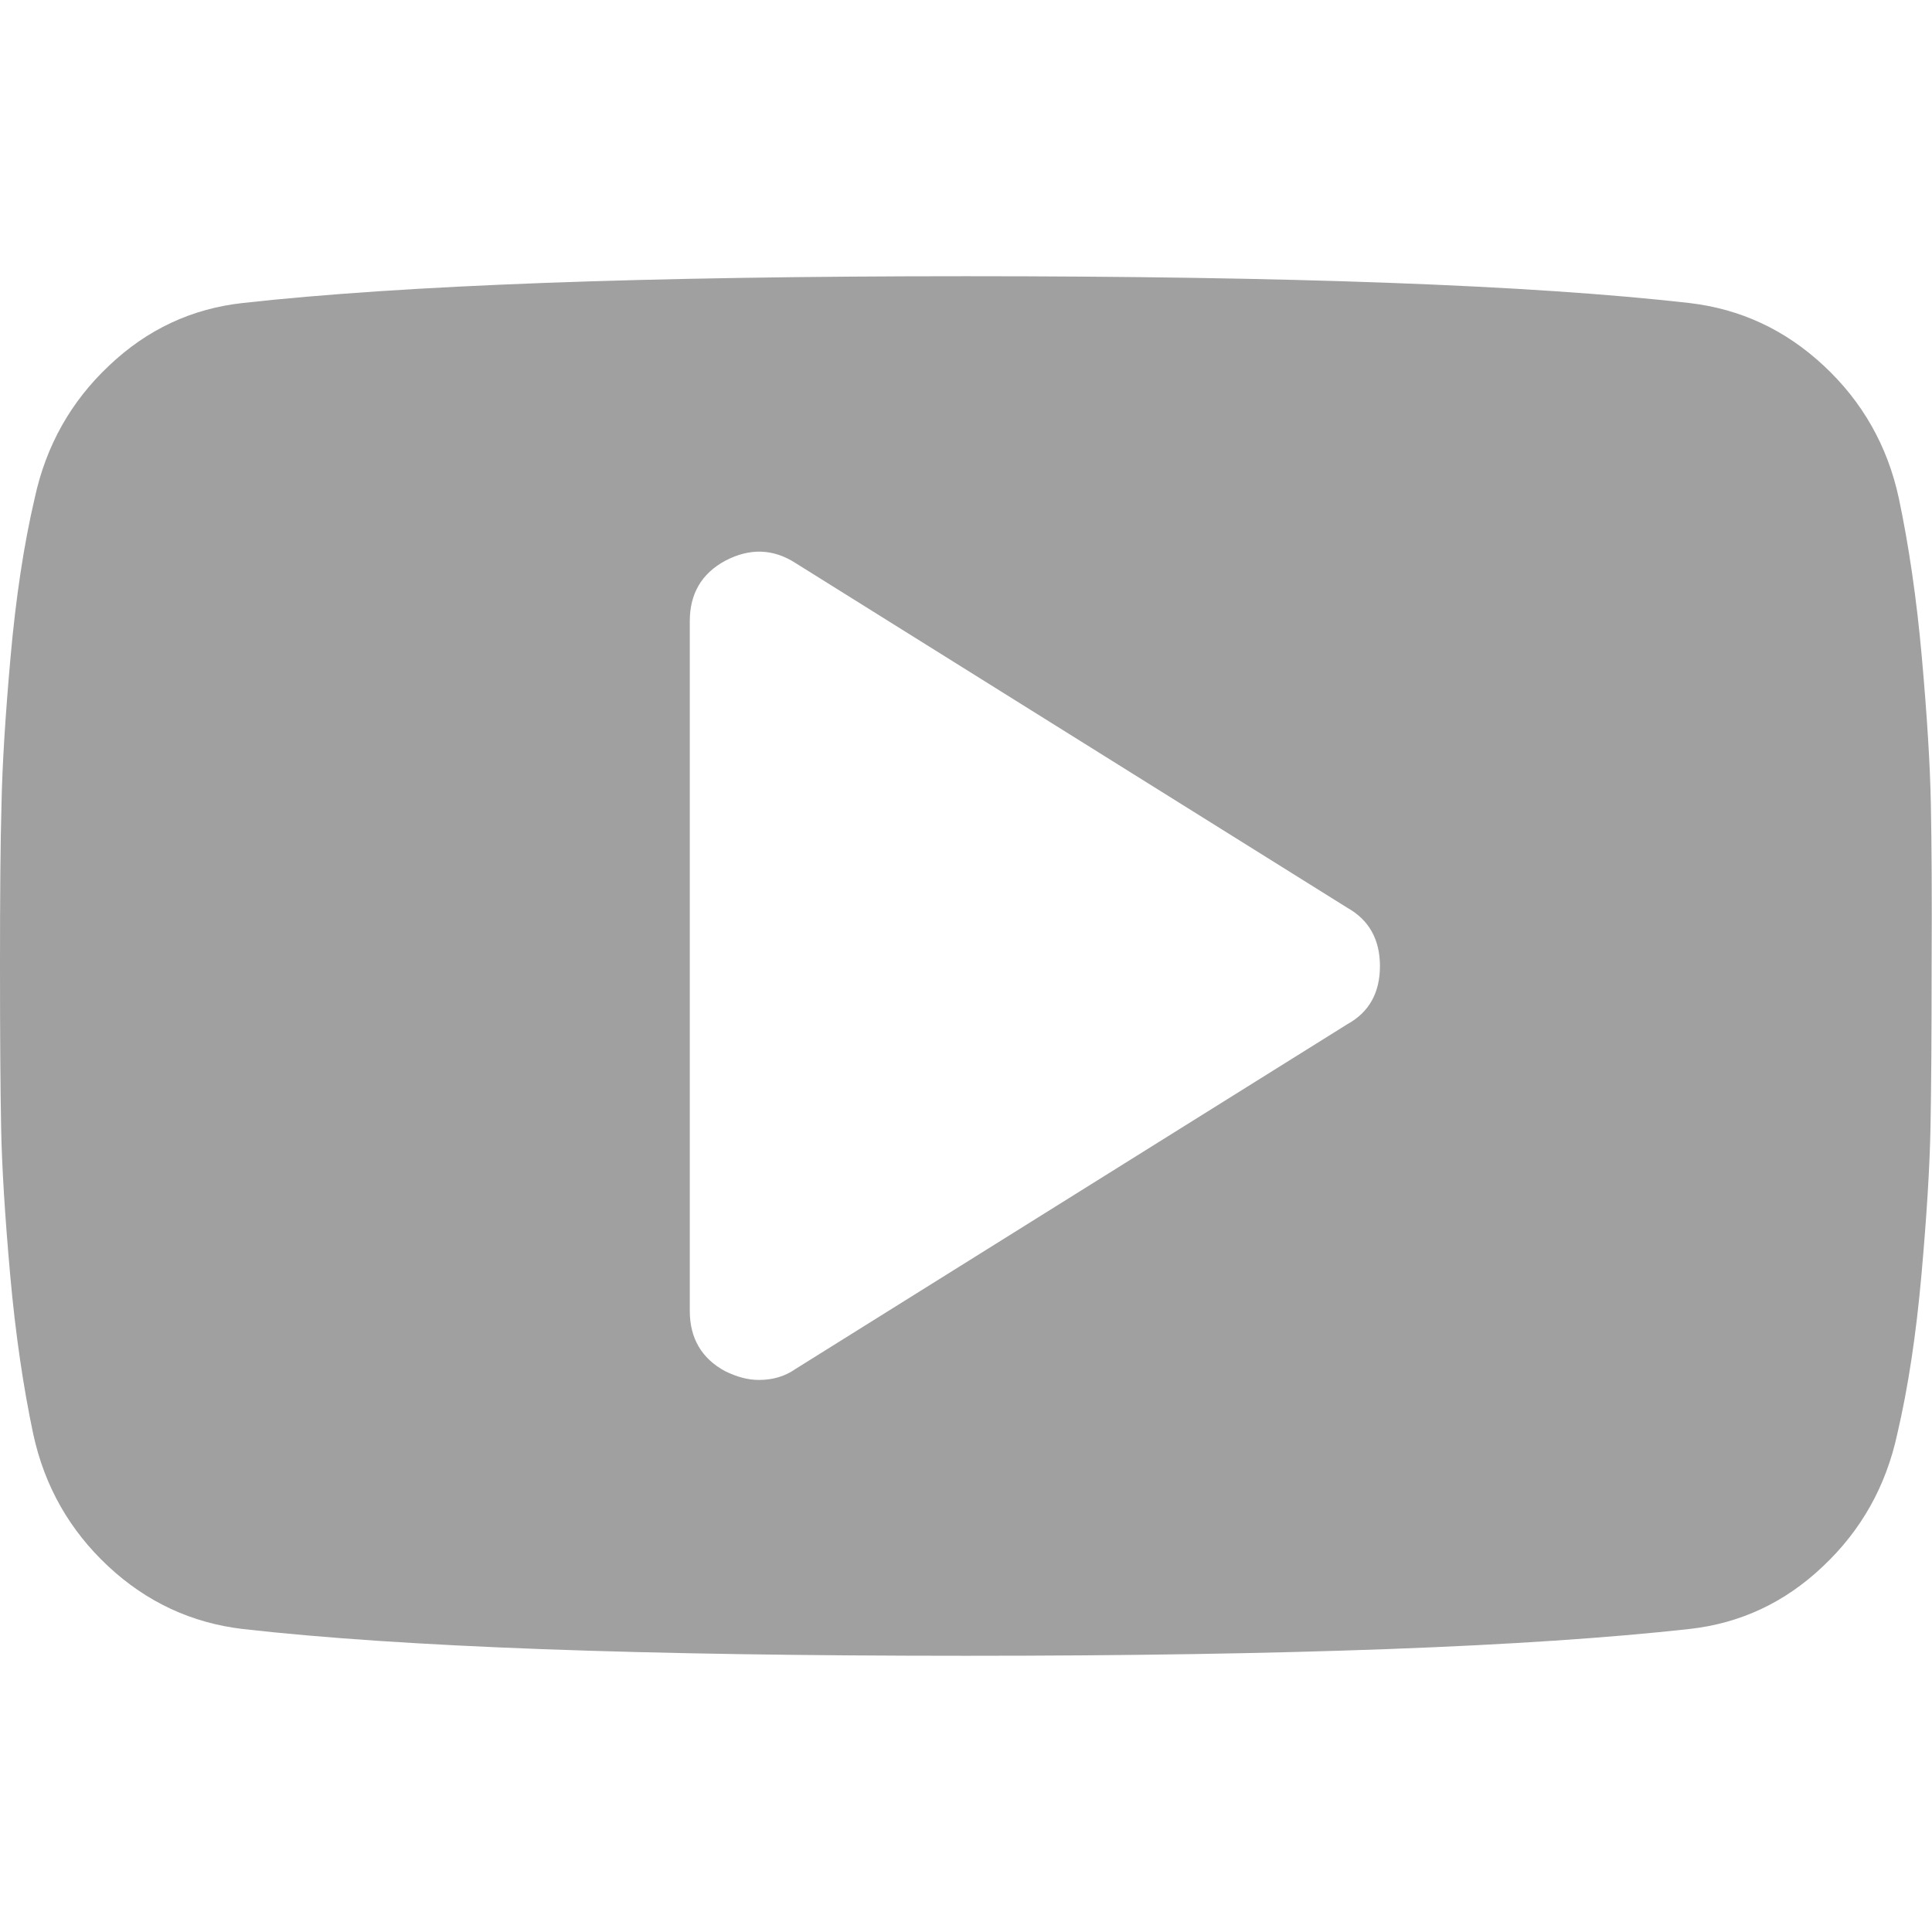 <?xml version="1.0" encoding="utf-8"?>
<!-- Generator: Adobe Illustrator 22.1.0, SVG Export Plug-In . SVG Version: 6.00 Build 0)  -->
<svg version="1.1" id="Capa_1" xmlns="http://www.w3.org/2000/svg" xmlns:xlink="http://www.w3.org/1999/xlink" x="0px" y="0px"
	 width="512px" height="512px" viewBox="0 0 512 512" style="enable-background:new 0 0 512 512;" xml:space="preserve">
<style type="text/css">
	.st0{fill:#A0A0A0;}
</style>
<g>
	<path class="st0" d="M511.7,213.1c-0.2-10.3-1-23.3-2.4-39c-1.4-15.7-3.5-29.8-6.1-42.1c-3-13.9-9.7-25.6-19.9-35.1
		c-10.2-9.5-22-15-35.6-16.6c-42.3-4.8-106.2-7.1-191.7-7.1c-85.5,0-149.4,2.4-191.7,7.1c-13.5,1.5-25.3,7-35.4,16.6
		c-10.1,9.5-16.7,21.2-19.7,35.1c-2.9,12.4-5,26.4-6.4,42.1c-1.4,15.7-2.2,28.7-2.4,39C0.1,223.4,0,237.7,0,256
		c0,18.3,0.1,32.6,0.3,42.9c0.2,10.3,1,23.3,2.4,39c1.4,15.7,3.5,29.8,6.1,42.1c3,13.9,9.7,25.6,19.9,35.1
		c10.2,9.5,22.1,15,35.6,16.6c42.3,4.8,106.2,7.1,191.7,7.1c85.5,0,149.4-2.4,191.7-7.1c13.5-1.5,25.3-7,35.4-16.6
		c10.1-9.5,16.7-21.2,19.7-35.1c2.9-12.4,5-26.4,6.4-42.1c1.4-15.7,2.2-28.7,2.4-39c0.2-10.3,0.3-24.6,0.3-42.9
		C512,237.7,511.9,223.4,511.7,213.1z M357.1,271.4l-146.3,91.4c-2.7,1.9-5.9,2.9-9.7,2.9c-2.9,0-5.8-0.8-8.9-2.3
		c-6.3-3.4-9.4-8.8-9.4-16V164.6c0-7.2,3.1-12.6,9.4-16c6.5-3.4,12.7-3.2,18.6,0.6l146.3,91.4c5.7,3.2,8.6,8.4,8.6,15.4
		C365.7,263,362.9,268.2,357.1,271.4z"/>
</g>
</svg>
